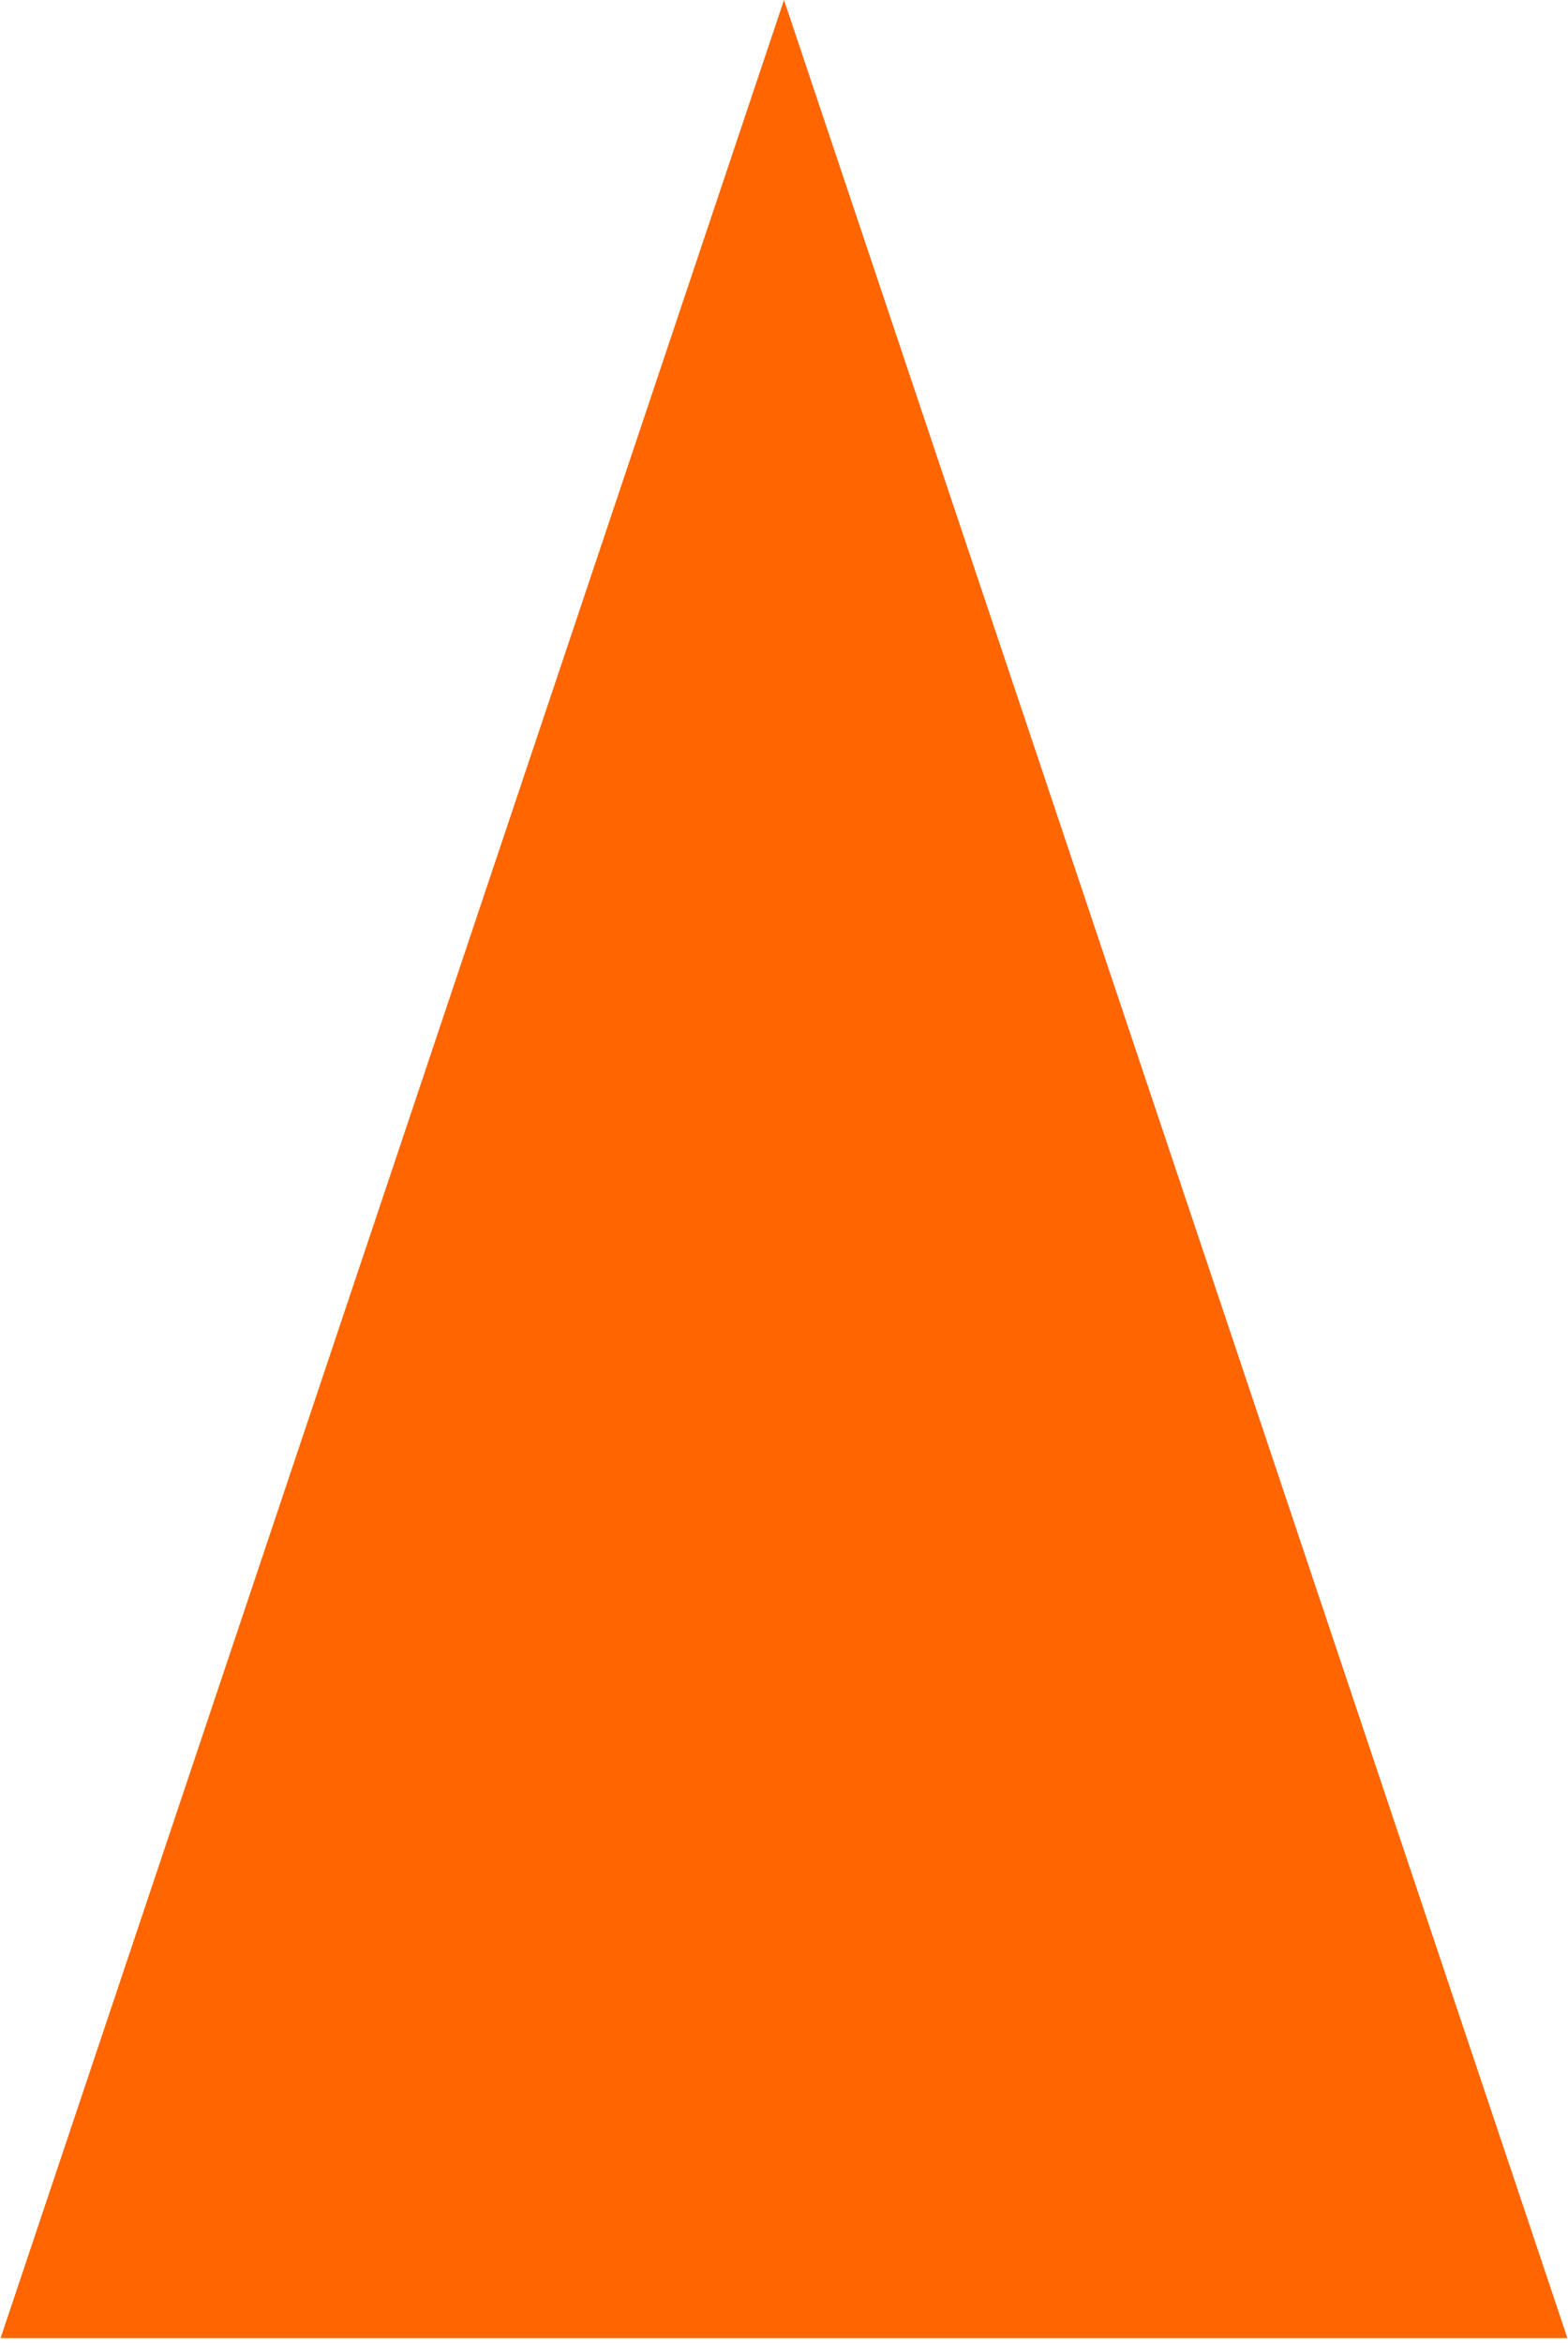 <?xml version="1.0" encoding="UTF-8"?> <svg xmlns="http://www.w3.org/2000/svg" width="247" height="369" viewBox="0 0 247 369" fill="none"> <path d="M123.5 0L246.909 368.25H0.091L123.5 0Z" fill="#FF6500"></path> </svg> 